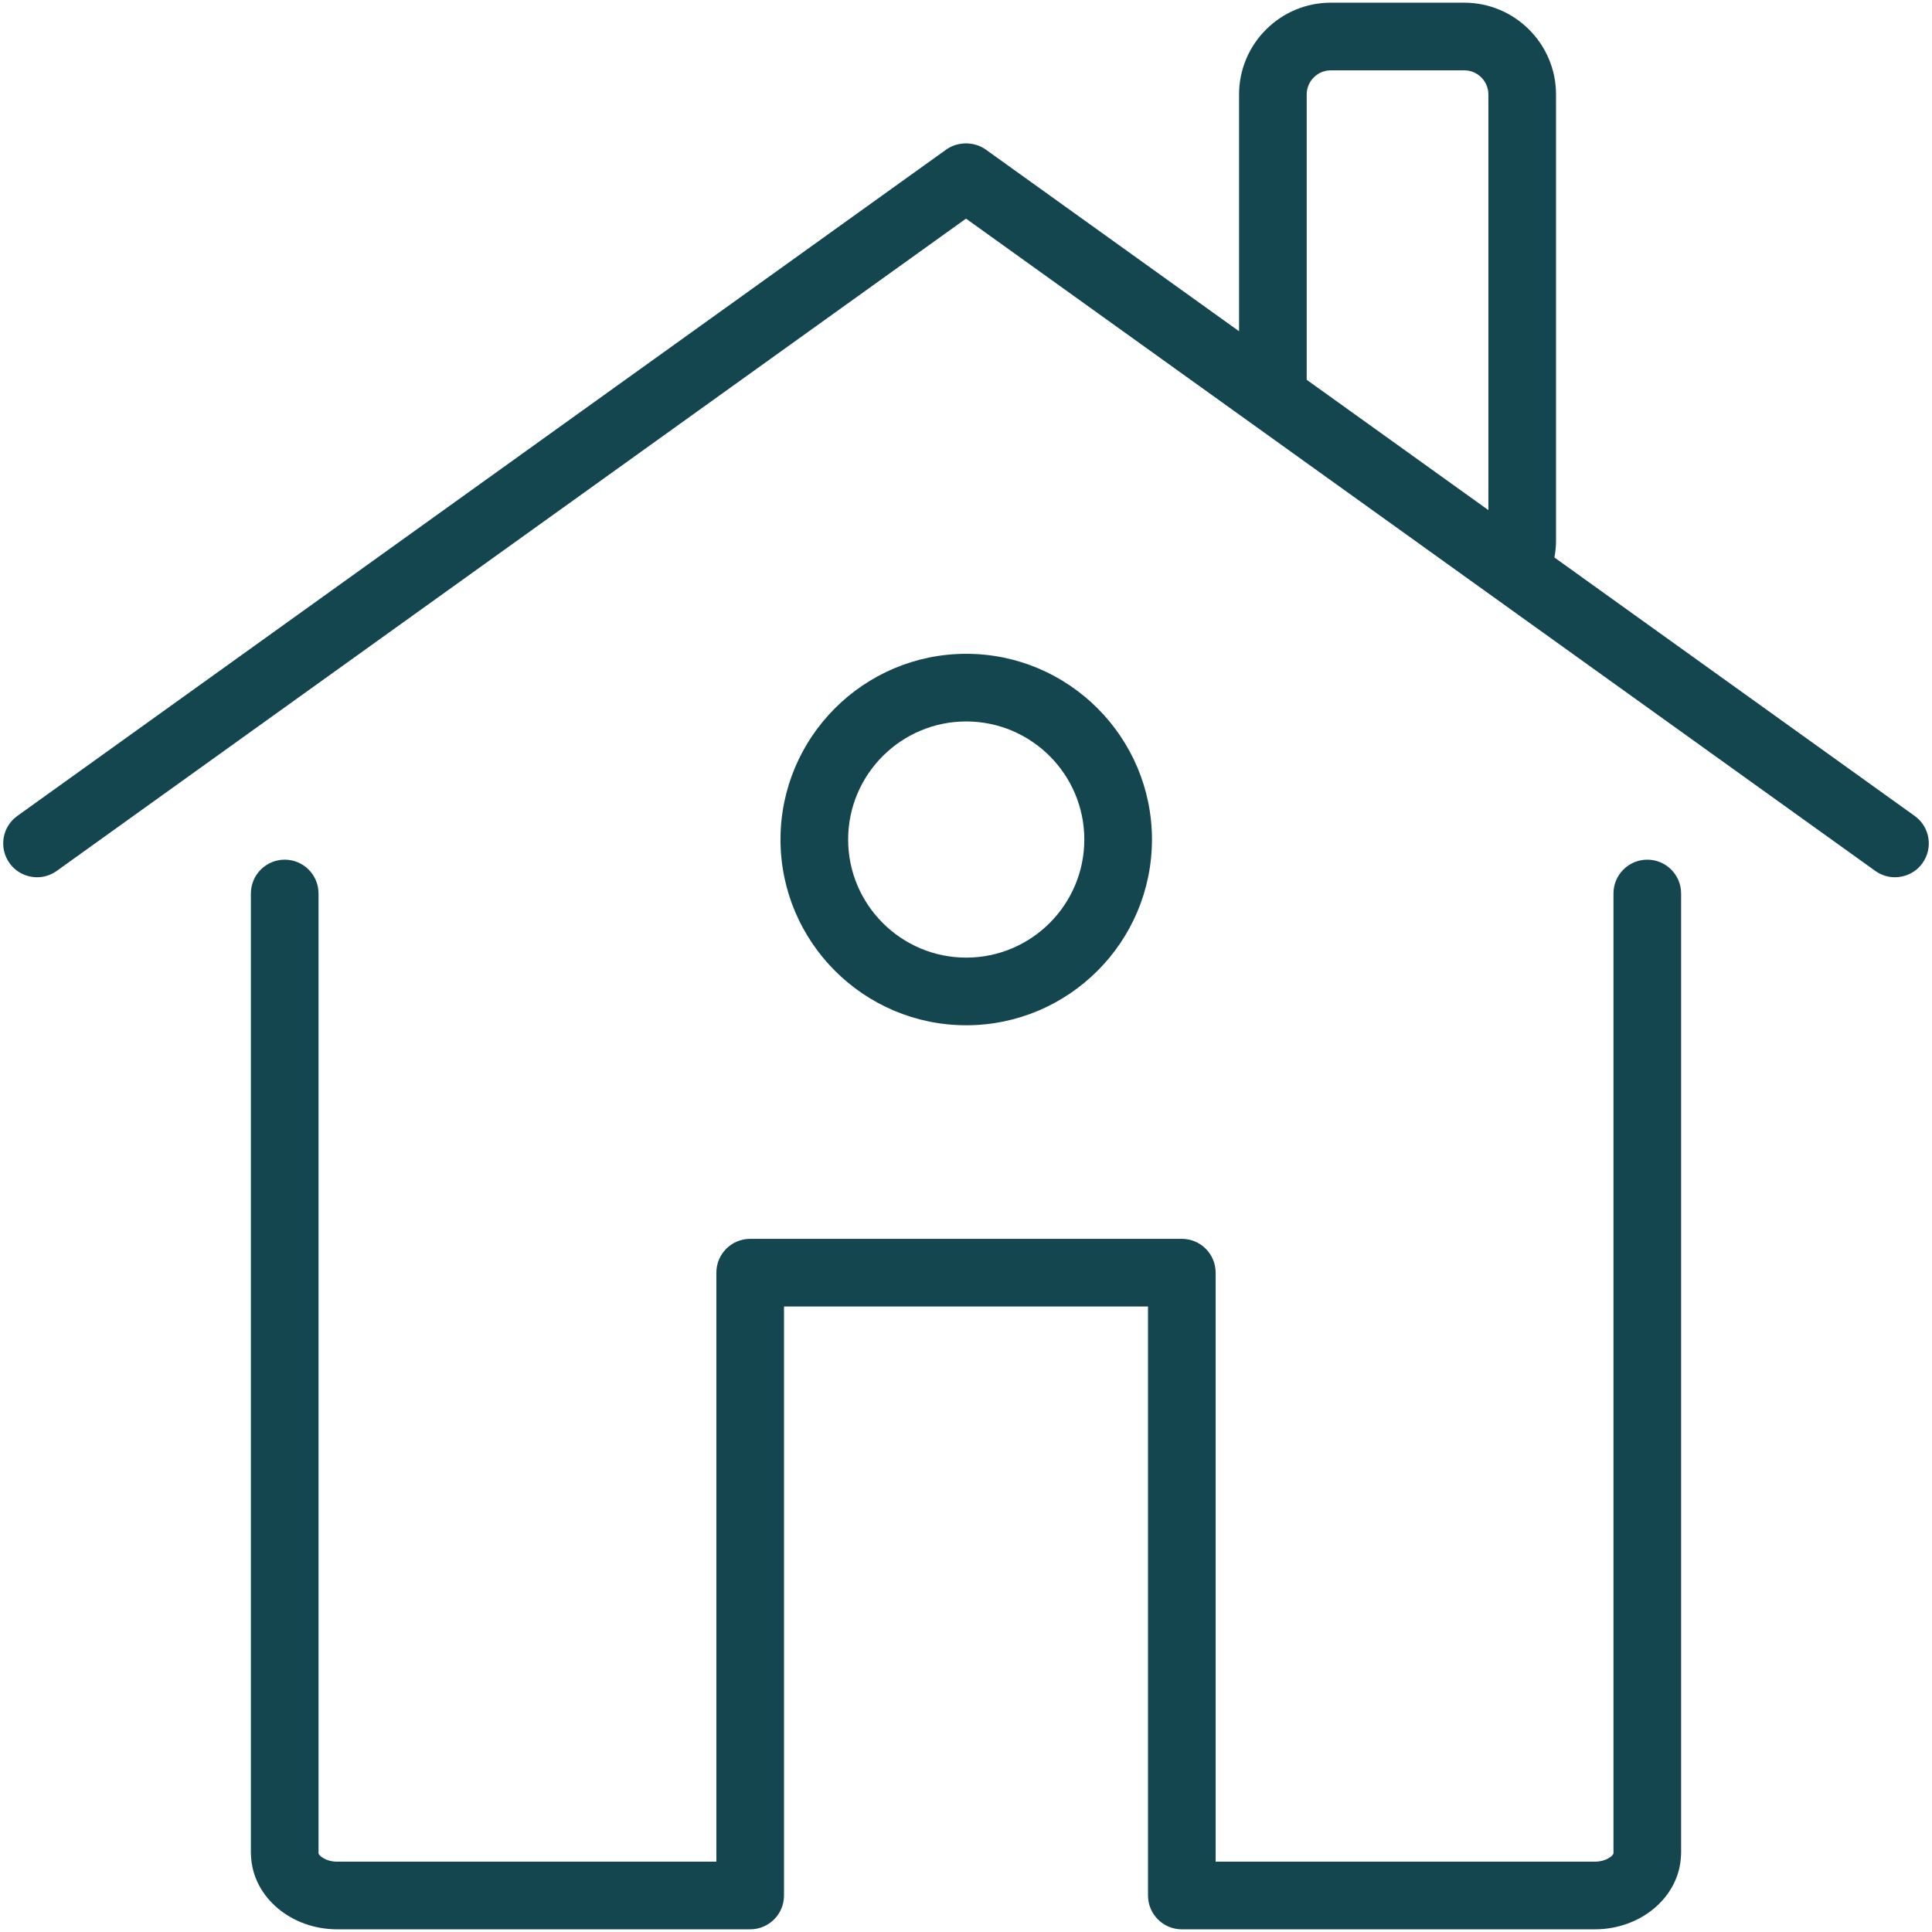 <?xml version="1.0" encoding="utf-8"?>

<!DOCTYPE svg PUBLIC "-//W3C//DTD SVG 1.1//EN" "http://www.w3.org/Graphics/SVG/1.1/DTD/svg11.dtd">
<!-- Uploaded to: SVG Repo, www.svgrepo.com, Generator: SVG Repo Mixer Tools -->
<svg version="1.1" id="HOUSE" xmlns="http://www.w3.org/2000/svg" xmlns:xlink="http://www.w3.org/1999/xlink" 
	 width="800px" height="800px" viewBox="0 0 1800 1800" enable-background="new 0 0 1800 1800" xml:space="preserve">
<g>
	<path fill="#14464f" d="M1783.877,760.195L1448.221,519.4c0.936-5.06,1.49-10.252,1.49-15.58V88.032
		c0-47.163-38.371-85.533-85.533-85.533h-124.246c-47.162,0-85.533,38.37-85.533,85.533v220.587L918.581,139.452
		c-4.537-3.26-9.654-5.051-14.847-5.618c-1.234-0.156-2.483-0.246-3.732-0.255c-1.249,0.009-2.497,0.099-3.732,0.255
		c-5.188,0.567-10.309,2.358-14.846,5.618l-865.3,620.743c-14.143,10.142-17.383,29.829-7.236,43.971
		c6.155,8.581,15.822,13.149,25.63,13.149c6.361,0,12.78-1.921,18.341-5.913L900.002,203.69l254.396,182.496l63.024,45.211
		l132.331,94.932l64.783,46.473l332.604,238.601c5.562,3.991,11.979,5.913,18.341,5.913c9.809,0,19.476-4.568,25.631-13.149
		C1801.26,790.027,1798.02,770.337,1783.877,760.195z M1217.423,353.834V88.032c0-12.411,10.099-22.509,22.509-22.509h124.246
		c12.41,0,22.509,10.098,22.509,22.509v387.226L1217.423,353.834z"/>
	<path fill="#14464f" d="M1534.746,800.935c-17.404,0-31.512,14.107-31.512,31.512v894.17c0,1.895-6.37,7.86-17.418,7.86h-353.228
		v-548.772c0-17.404-14.107-31.512-31.513-31.512H698.928c-17.404,0-31.512,14.107-31.512,31.512v548.772H314.188
		c-11.048,0-17.418-5.966-17.418-7.86v-894.17c0-17.405-14.107-31.512-31.512-31.512c-17.404,0-31.512,14.107-31.512,31.512v894.17
		c0,1.169,0.136,2.303,0.197,3.459c2.071,37.474,37.214,67.426,80.245,67.426h384.74c17.405,0,31.512-14.108,31.512-31.513v-548.771
		h339.125v548.771c0,17.404,14.107,31.513,31.512,31.513h384.74c43.031,0,78.174-29.952,80.244-67.426
		c0.063-1.156,0.198-2.29,0.198-3.459v-894.17C1566.259,815.042,1552.151,800.935,1534.746,800.935z"/>
	<path fill="#14464f" d="M1073.253,782.176c0-95.411-77.624-173.04-173.04-173.04s-173.04,77.628-173.04,173.04
		c0,95.416,77.624,173.04,173.04,173.04S1073.253,877.592,1073.253,782.176z M790.198,782.176
		c0-60.663,49.352-110.016,110.016-110.016s110.015,49.353,110.015,110.016c0,60.664-49.352,110.016-110.015,110.016
		S790.198,842.84,790.198,782.176z"/>
</g>
</svg>
